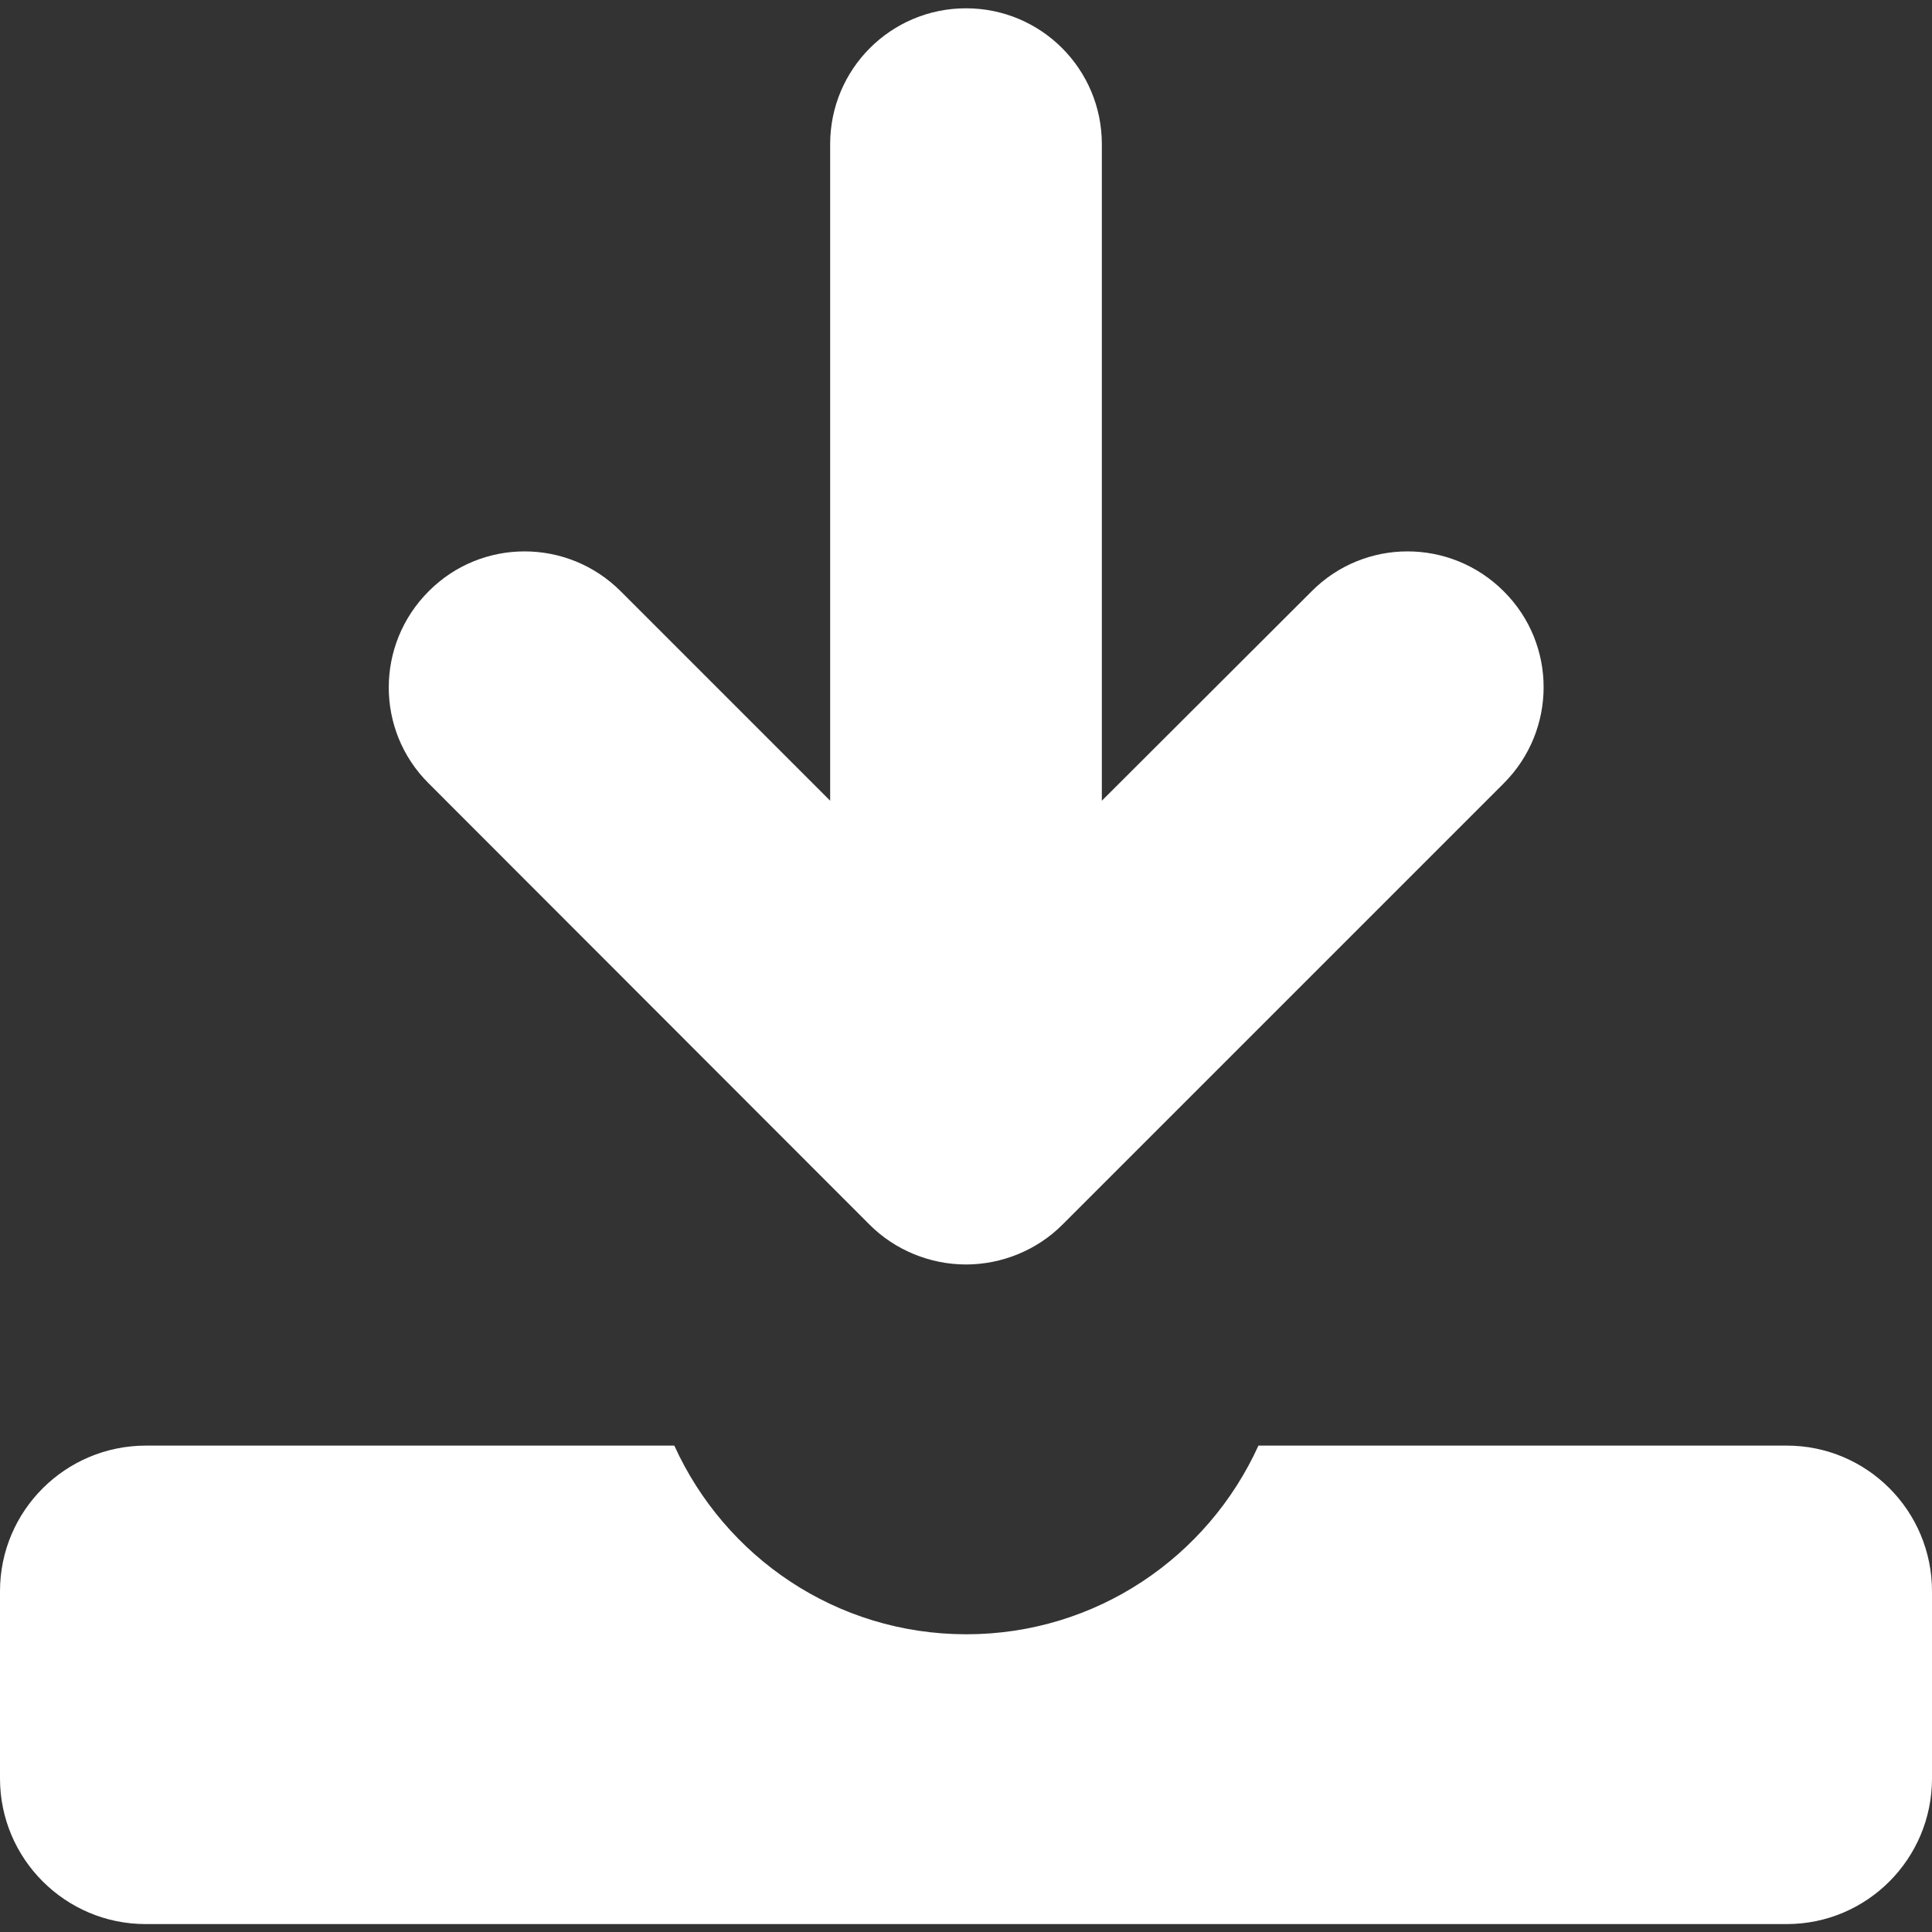 <?xml version="1.0" encoding="utf-8"?>
<!-- Generator: Adobe Illustrator 26.5.0, SVG Export Plug-In . SVG Version: 6.00 Build 0)  -->
<svg version="1.1" id="_x32_" xmlns="http://www.w3.org/2000/svg" xmlns:xlink="http://www.w3.org/1999/xlink" x="0px" y="0px"
	 viewBox="0 0 512 512" style="enable-background:new 0 0 512 512;" xml:space="preserve">
<rect x="0" y="0" width="512" height="512" fill="#333333" stroke="none"/>
<style type="text/css">
	.st0{fill:#FFFFFF;}
</style>
<g>
	<path class="st0" d="M230.5,324.6c6.7,6.7,16,10.5,25.5,10.5s18.8-3.8,25.5-10.5l117-117c14.1-14.1,14.1-36.9,0-50.9
		c-14.1-14.1-36.9-14.1-50.9,0l0,0L292,212.2v-174c0-19.9-16.1-36-36-36s-36,16.1-36,36v174l-55.5-55.5c-14.1-14.1-36.9-14.1-50.9,0
		c-14.1,14.1-14.1,36.9,0,50.9L230.5,324.6z"/>
	<path class="st0" d="M473.5,383.1h-140c-13.4,29.5-43,50-77.4,50c-34.5,0-64-20.5-77.4-50h-140C17.3,383.1,0,400.4,0,421.7v49.6
		c0,21.3,17.3,38.6,38.6,38.6h434.9c21.3,0,38.5-17.3,38.5-38.6v-49.6C512,400.4,494.8,383.1,473.5,383.1z"/>
</g>
</svg>
